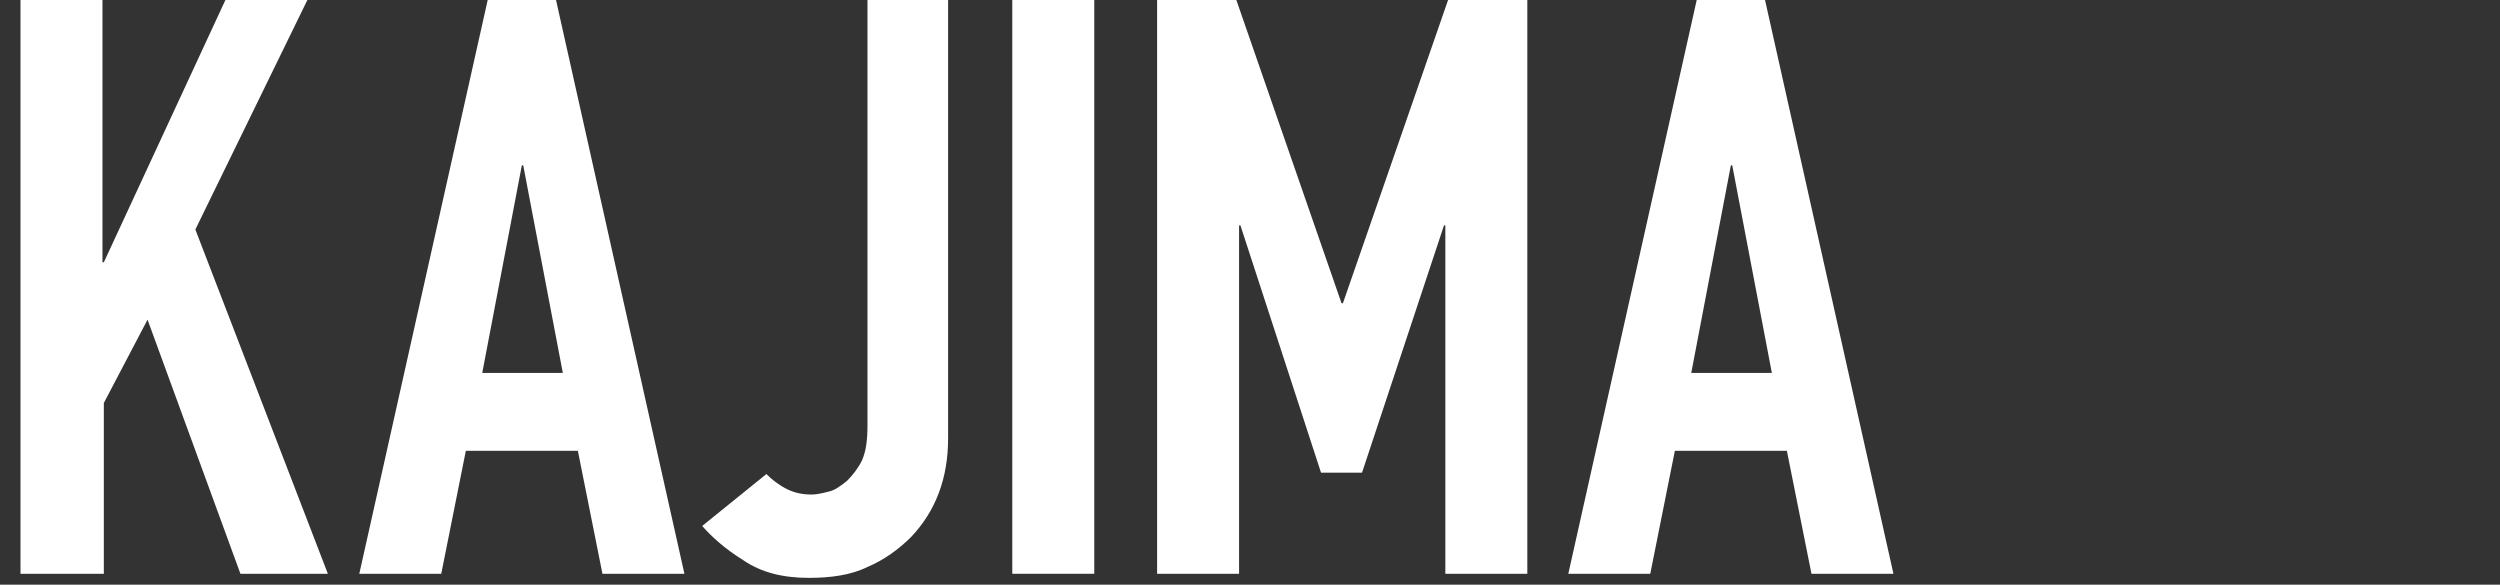 <?xml version="1.0" encoding="utf-8"?>
<!-- Generator: Adobe Illustrator 27.2.0, SVG Export Plug-In . SVG Version: 6.00 Build 0)  -->
<!DOCTYPE svg PUBLIC "-//W3C//DTD SVG 1.1//EN" "http://www.w3.org/Graphics/SVG/1.1/DTD/svg11.dtd">
<svg version="1.1" id="レイヤー_1" xmlns:x="http://ns.adobe.com/Extensibility/1.0/" xmlns:i="http://ns.adobe.com/AdobeIllustrator/10.0/" xmlns:graph="http://ns.adobe.com/Graphs/1.0/"
	 xmlns="http://www.w3.org/2000/svg" xmlns:xlink="http://www.w3.org/1999/xlink" x="0px" y="0px" width="183px" height="42.8px"
	 viewBox="0 0 183 42.8" style="enable-background:new 0 0 183 42.8;" xml:space="preserve">
<rect x="0" y="0" width="183" height="42.8" fill="#333333" stroke="none"/>
<style type="text/css">
	.st0{fill:#FFFFFF;}
</style>
<path class="st0" d="M1.5,42V0h6v19.2h0.1L16.5,0h6l-8.2,16.8L24,42h-6.4l-6.8-18.6l-3.2,6.1V42H1.5z"/>
<path class="st0" d="M26.3,42l9.4-42h5l9.4,42h-6l-1.8-9h-8.2l-1.8,9H26.3L26.3,42z M41.2,27.3l-2.9-15.2h-0.1l-2.9,15.2H41.2z"/>
<path class="st0" d="M69.4,0v32.1c0,2.9-0.9,5.3-2.7,7.2c-0.9,0.9-2,1.7-3.2,2.2c-1.2,0.6-2.7,0.8-4.3,0.8c-1.9,0-3.5-0.4-4.8-1.3
	c-1.3-0.8-2.3-1.7-3-2.5l4.7-3.8c0.4,0.4,0.9,0.8,1.5,1.1s1.2,0.4,1.8,0.4c0.4,0,0.8-0.1,1.2-0.2c0.5-0.1,0.9-0.4,1.4-0.8
	c0.4-0.4,0.8-0.9,1.1-1.5c0.3-0.7,0.4-1.5,0.4-2.6V0H69.4L69.4,0z"/>
<path class="st0" d="M80.1,0h-6v42h6V0z"/>
<path class="st0" d="M84.7,42V0h5.8l7.7,22.2h0.1L106,0h5.8v42h-6V16.5h-0.1l-6,18.1h-3l-5.9-18.1h-0.1V42H84.7z"/>
<path class="st0" d="M114.8,42l9.4-42h5l9.4,42h-6l-1.8-9h-8.2l-1.8,9H114.8z M129.7,27.3l-2.9-15.2h-0.1l-2.9,15.2H129.7z"/>
</svg>
